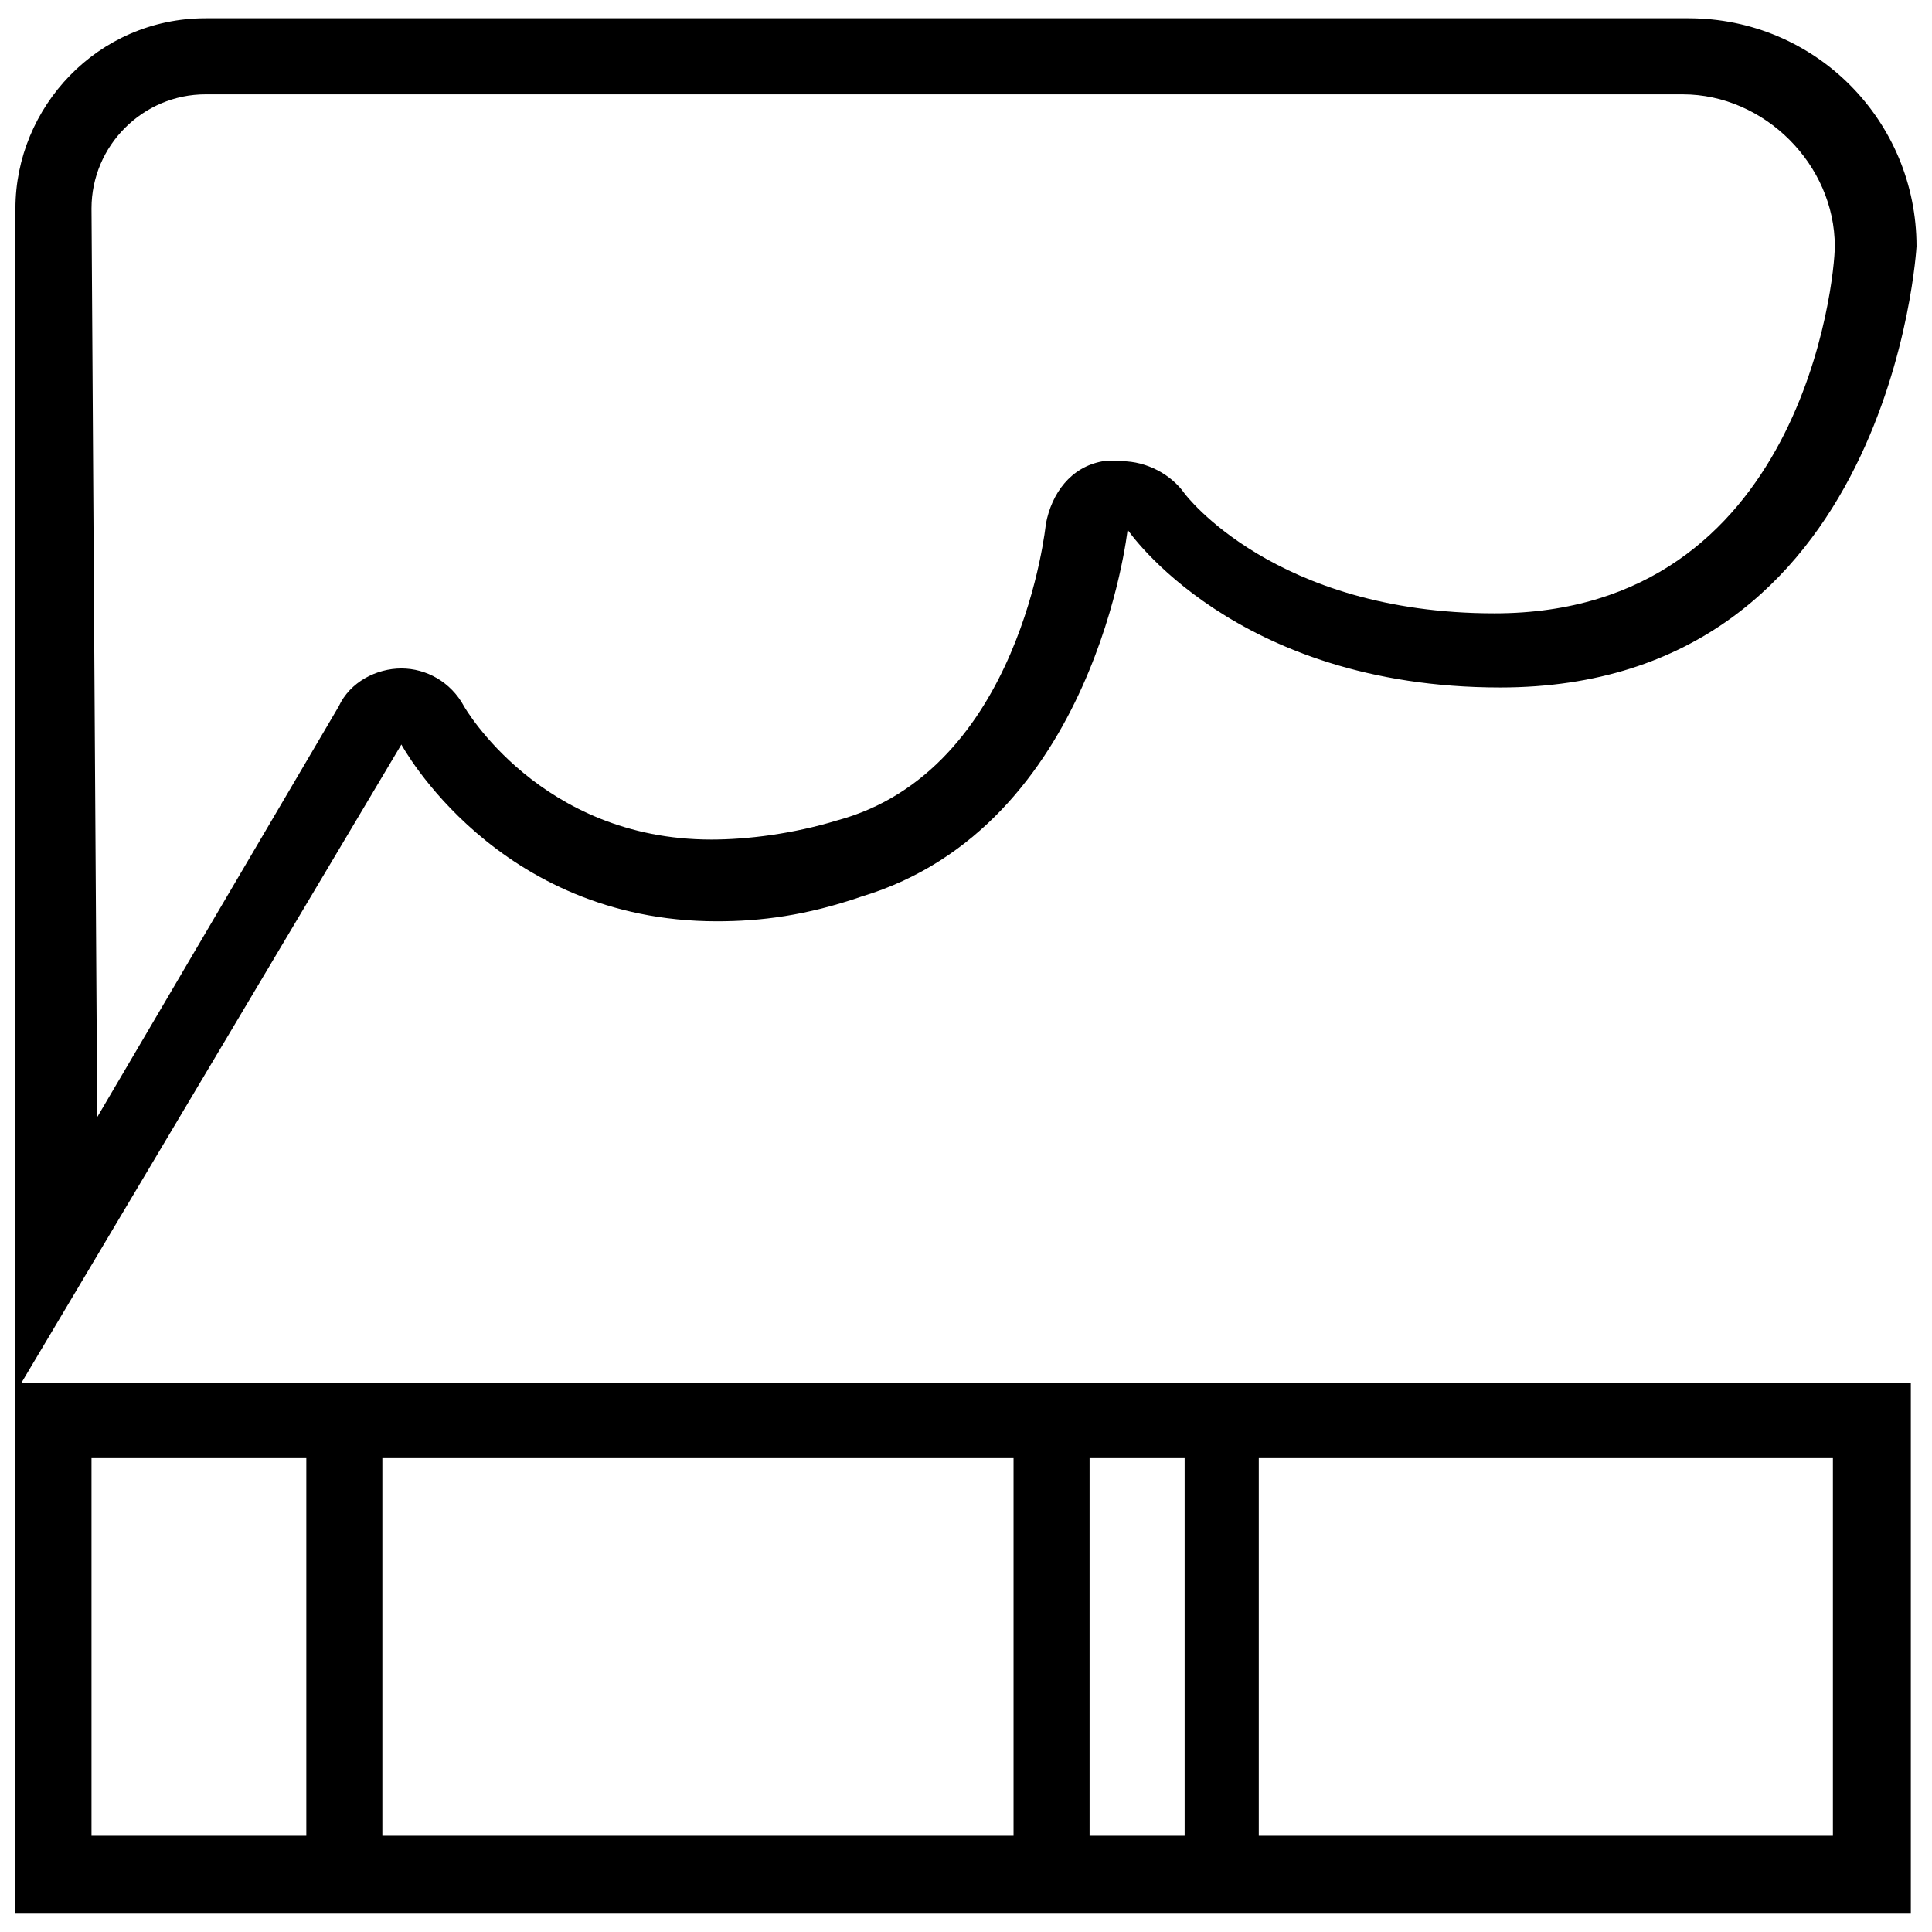 <?xml version="1.0" encoding="UTF-8"?>
<!-- Uploaded to: SVG Repo, www.svgrepo.com, Generator: SVG Repo Mixer Tools -->
<svg width="800px" height="800px" version="1.1" viewBox="144 144 512 512" xmlns="http://www.w3.org/2000/svg">
 <defs>
  <clipPath id="a">
   <path d="m148.09 148.09h503.81v503.81h-503.81z"/>
  </clipPath>
 </defs>
 <g clip-path="url(#a)">
  <path d="m250.37 341.3s25.191 46.855 83.633 46.855c11.586 0 23.68-1.512 38.289-6.551 61.969-18.641 70.535-97.234 70.535-97.234s28.215 41.816 98.746 41.816c103.79 0 110.33-116.89 110.33-116.89 0-33.25-26.703-60.457-60.457-60.457h-392.97c-28.719 0-50.383 23.68-50.383 50.383v451.92h502.3v-140.56h-500.79zm-82.121-142.07c0-16.625 13.602-30.23 30.23-30.23h391.46c21.664 0 40.305 18.641 40.305 40.305 0 8.566-8.566 97.234-90.184 97.234-58.441 0-82.121-31.738-82.121-31.738-3.527-5.039-10.078-8.566-16.625-8.566h-5.039c-8.566 1.512-13.602 8.566-15.113 16.625 0 0-6.551 65.496-55.418 78.594-11.586 3.527-23.68 5.039-33.25 5.039-45.344 0-65.496-35.266-65.496-35.266-3.527-6.551-10.078-10.078-16.625-10.078-6.551 0-13.602 3.527-16.625 10.078l-63.988 108.82zm309.34 331h152.15v100.26h-152.15zm-44.84 0h25.191v100.26h-25.191zm-187.42 0h167.27v100.26h-167.27zm-77.082 0h56.93v100.26h-56.93z"/>
 </g>
</svg>